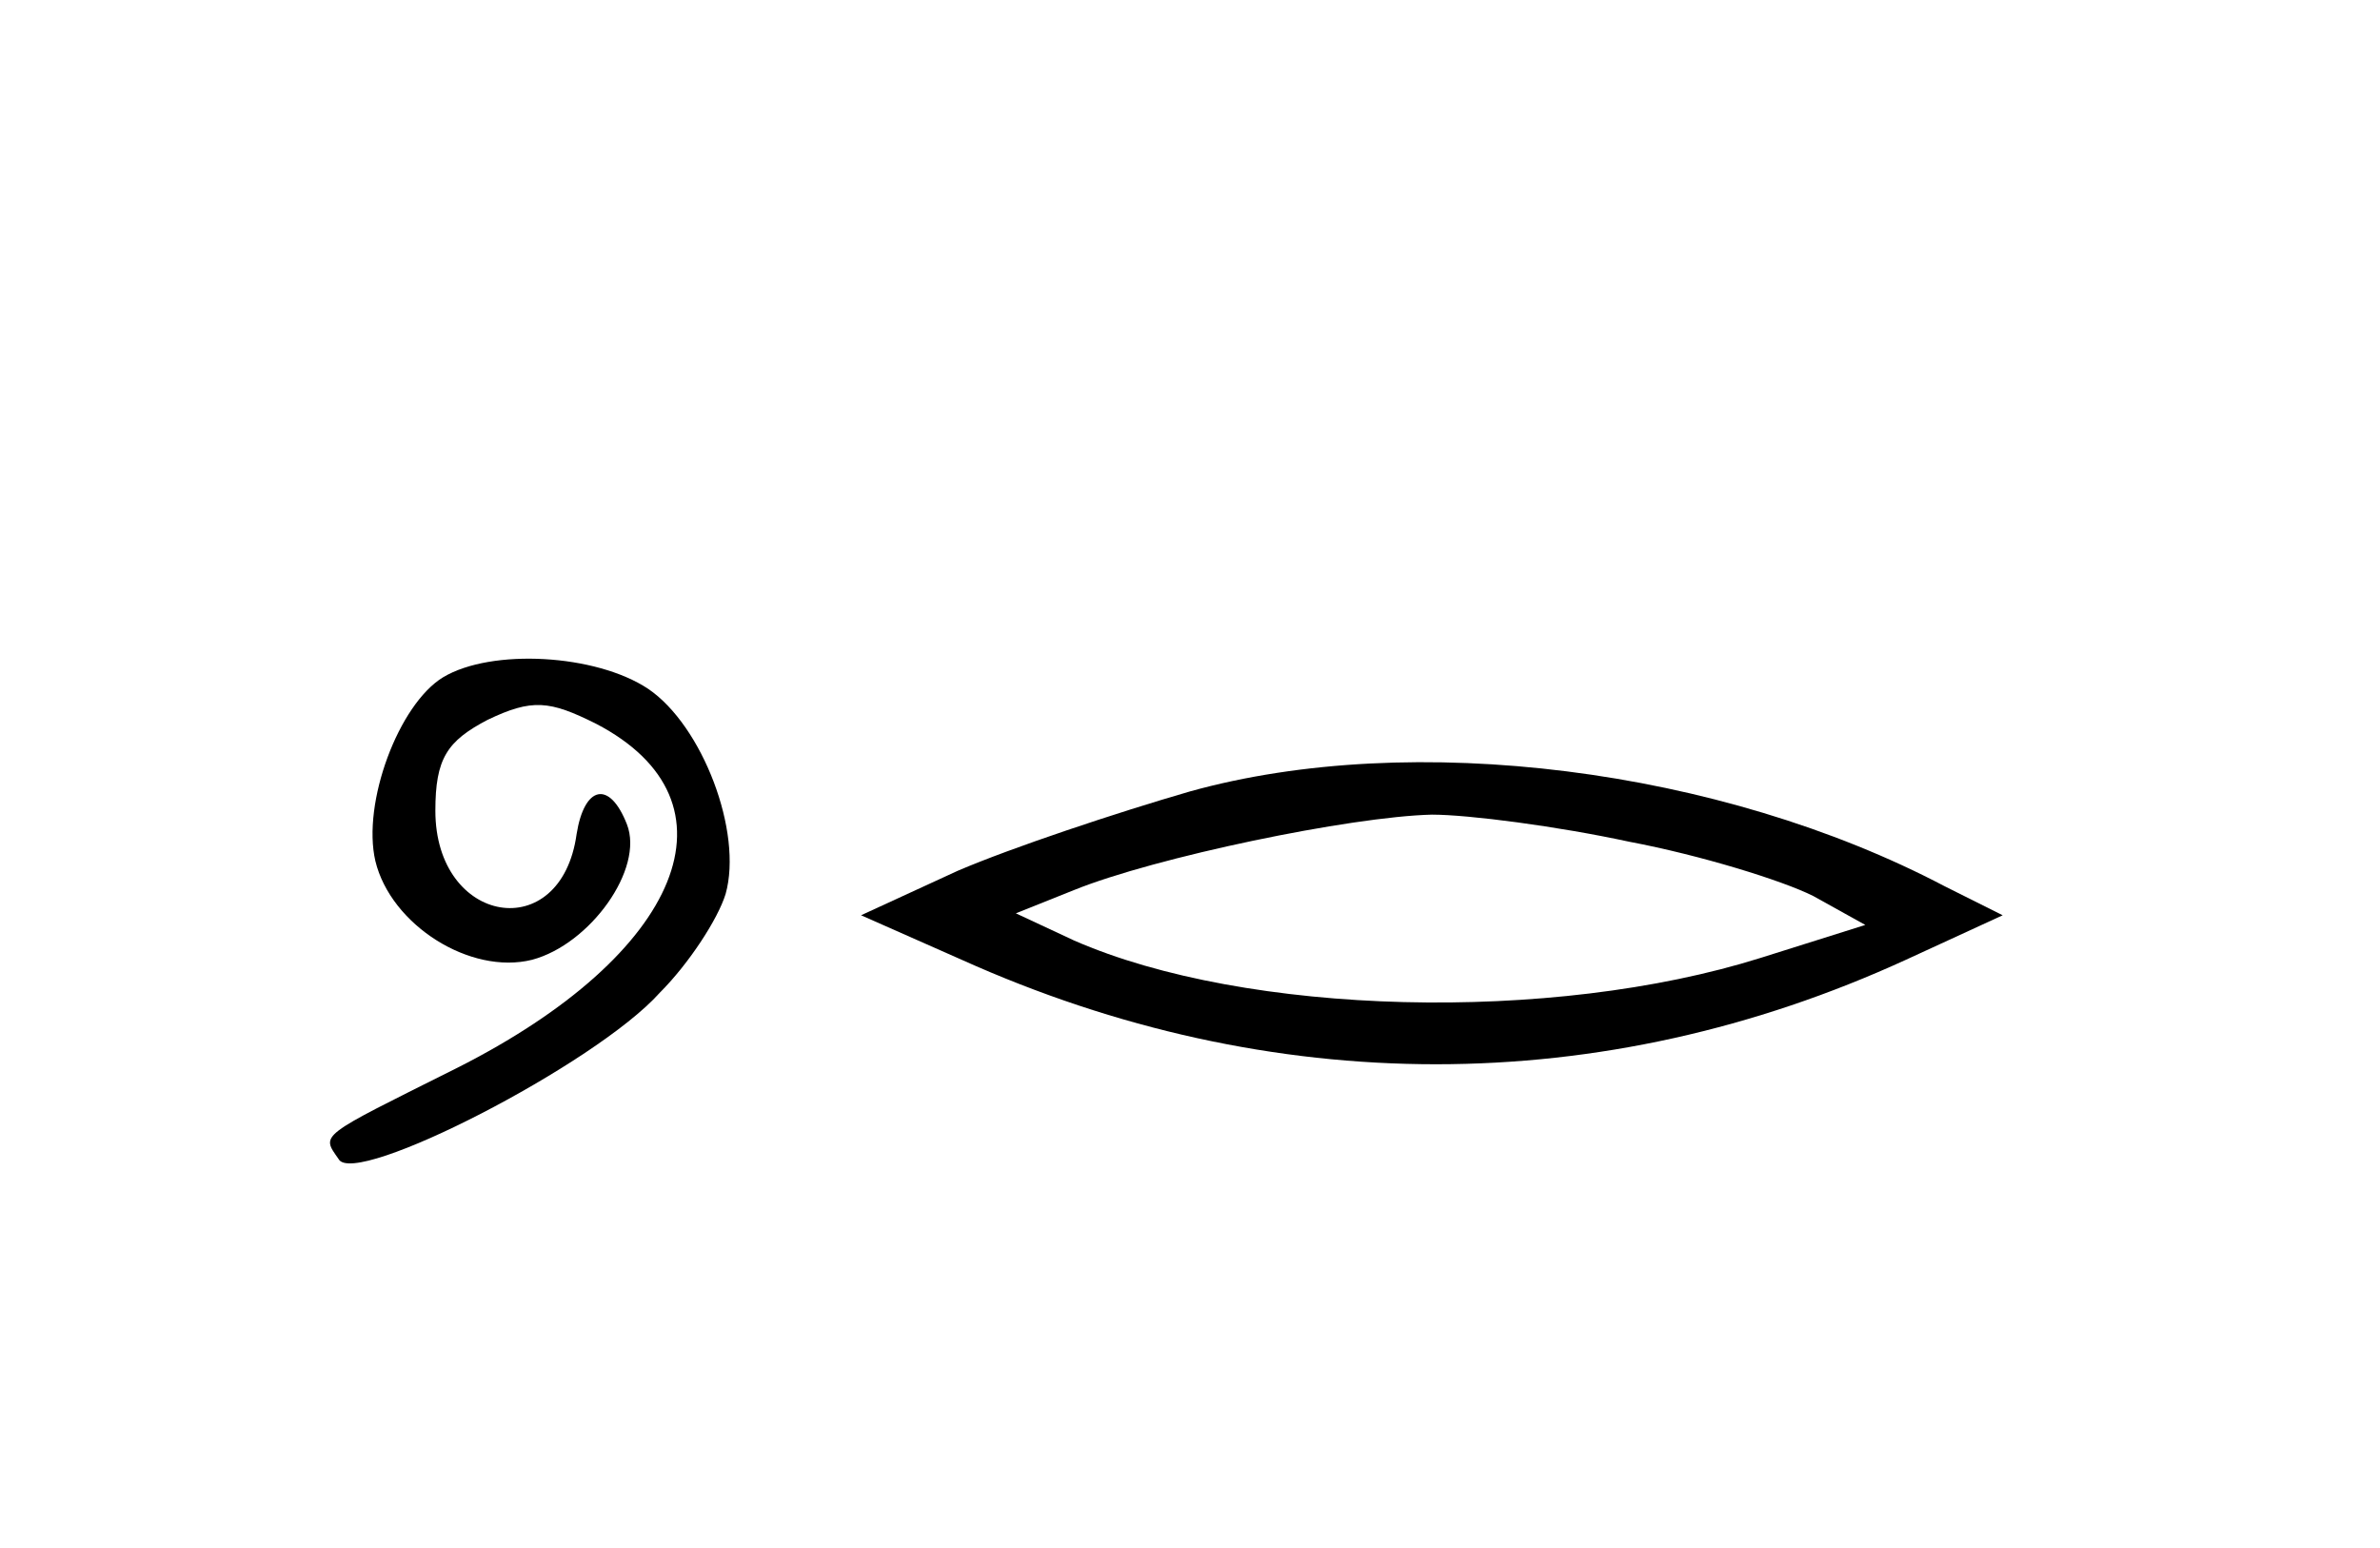 <?xml version="1.0" standalone="no"?>
<!DOCTYPE svg PUBLIC "-//W3C//DTD SVG 20010904//EN"
 "http://www.w3.org/TR/2001/REC-SVG-20010904/DTD/svg10.dtd">
<svg version="1.0" xmlns="http://www.w3.org/2000/svg"
 width="123pt" height="80pt" viewBox="0 0 123 80"
 preserveAspectRatio="xMidYMid meet">
<g transform="translate(0,80) scale(0.1,-0.1)"
fill="#000000" stroke="none">
<path d="M229 450 c-23 -14 -42 -65 -35 -95 8 -33 49 -59 81 -51 30 8 58 47
49 70 -9 23 -22 20 -26 -5 -8 -58 -73 -47 -73 12 0 27 6 36 27 47 23 11 32 10
56 -2 77 -40 45 -119 -72 -178 -72 -36 -70 -34 -61 -47 8 -15 133 49 166 86
15 15 30 38 34 51 9 32 -12 87 -40 106 -27 18 -81 21 -106 6z"/>
<path d="M615 391 c-38 -11 -92 -29 -120 -41 l-50 -23 52 -23 c160 -72 331
-72 488 0 l50 23 -30 15 c-116 61 -275 81 -390 49z m227 -26 c37 -7 79 -20 95
-28 l27 -15 -54 -17 c-108 -34 -266 -30 -355 9 l-30 14 30 12 c42 17 143 38
185 39 19 0 65 -6 102 -14z"/>
</g>
</svg>
